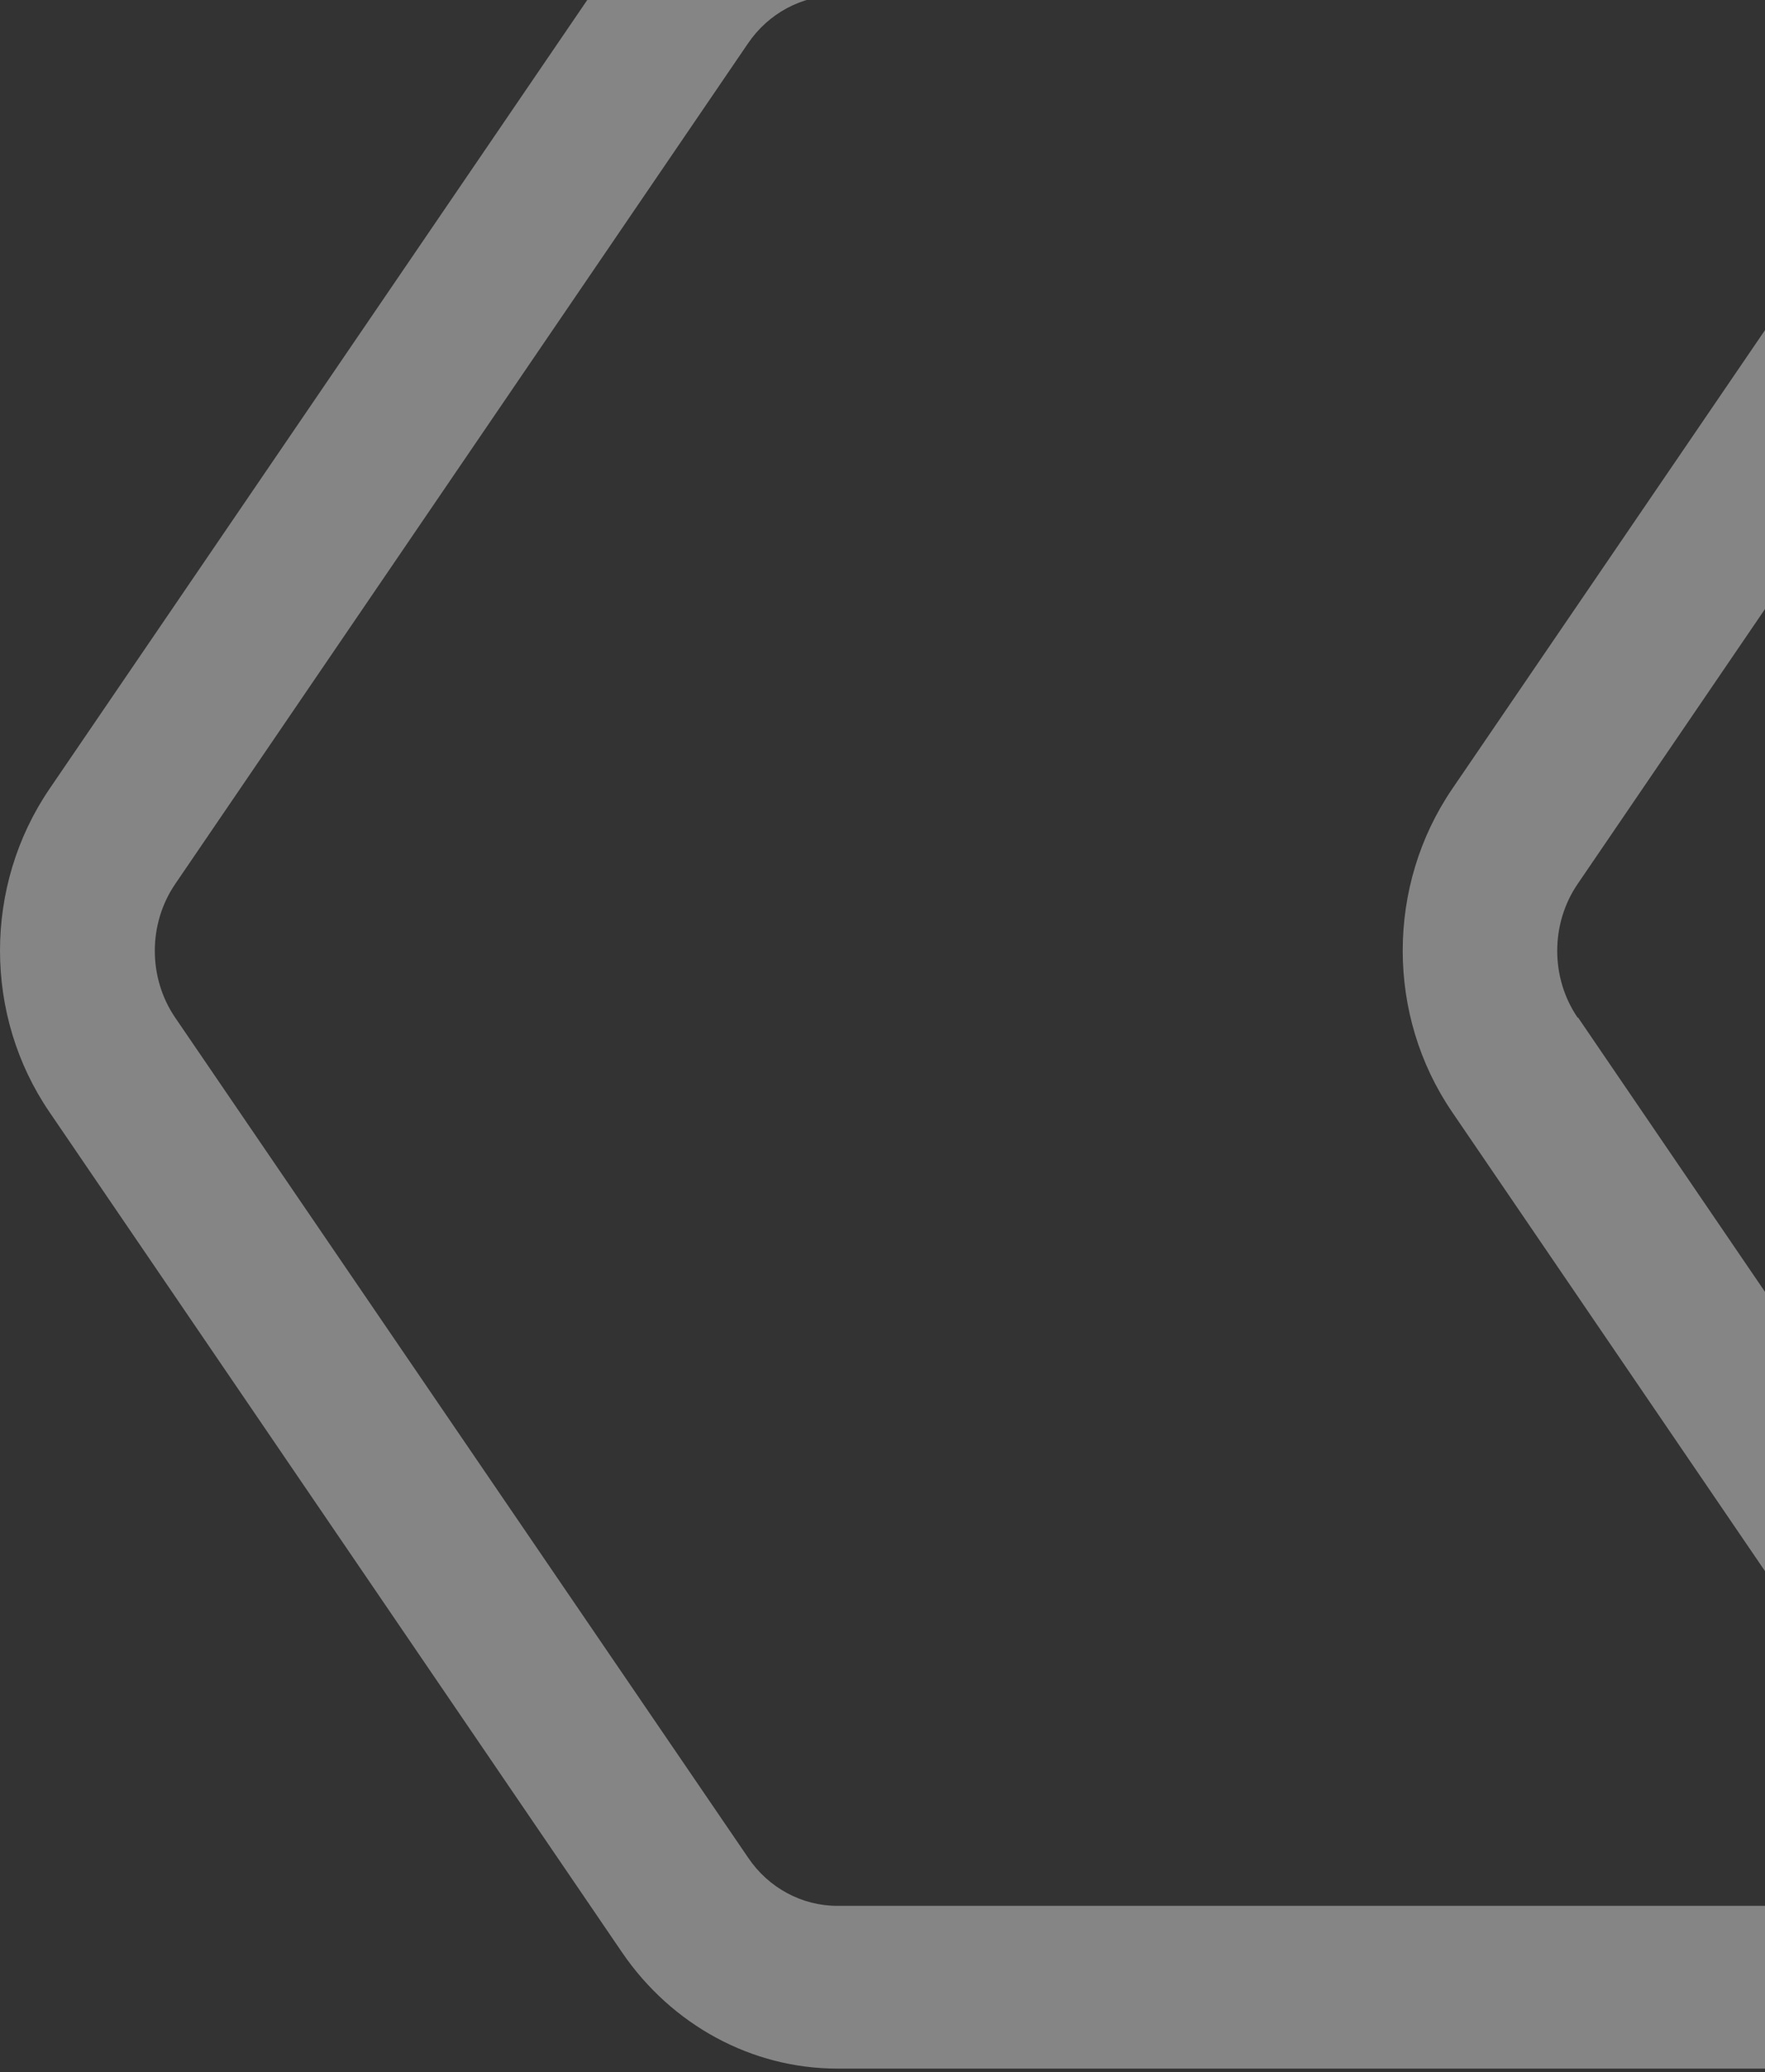 <svg width="380" height="446" viewBox="0 0 380 446" fill="none" xmlns="http://www.w3.org/2000/svg">
<rect x="0" y="0" width="380" height="446" fill="#333333" stroke="none"/>
<path d="M339.669 219.052C333.801 210.467 333.801 198.836 339.669 190.251L429.478 58.502C441.941 40.225 443.655 16.409 433.83 -3.53C424.006 -23.538 404.619 -36 383.189 -36H180.162C161.897 -36 144.555 -26.654 133.939 -11.007L10.633 169.828C-3.544 190.667 -3.544 218.567 10.633 239.337L133.939 420.241C144.621 435.887 161.897 445.234 180.228 445.234H383.255C404.685 445.234 424.071 432.772 433.896 412.764C443.655 392.756 442.007 369.009 429.544 350.732L339.735 218.983L339.669 219.052ZM404.224 396.771C400.135 405.218 392.289 410.202 383.255 410.202H180.228C172.645 410.202 165.458 406.325 161.106 399.887L37.734 219.052C31.865 210.467 31.865 198.836 37.734 190.251L161.04 9.347C165.458 2.839 172.645 -0.968 180.228 -0.968H383.255C392.289 -0.968 400.135 4.086 404.224 12.463C408.378 20.84 407.653 30.463 402.443 38.148L312.634 169.828C298.457 190.667 298.457 218.567 312.634 239.337L402.443 371.086C407.653 378.771 408.378 388.394 404.224 396.771Z" fill="white" fill-opacity="0.4"/>
</svg>
